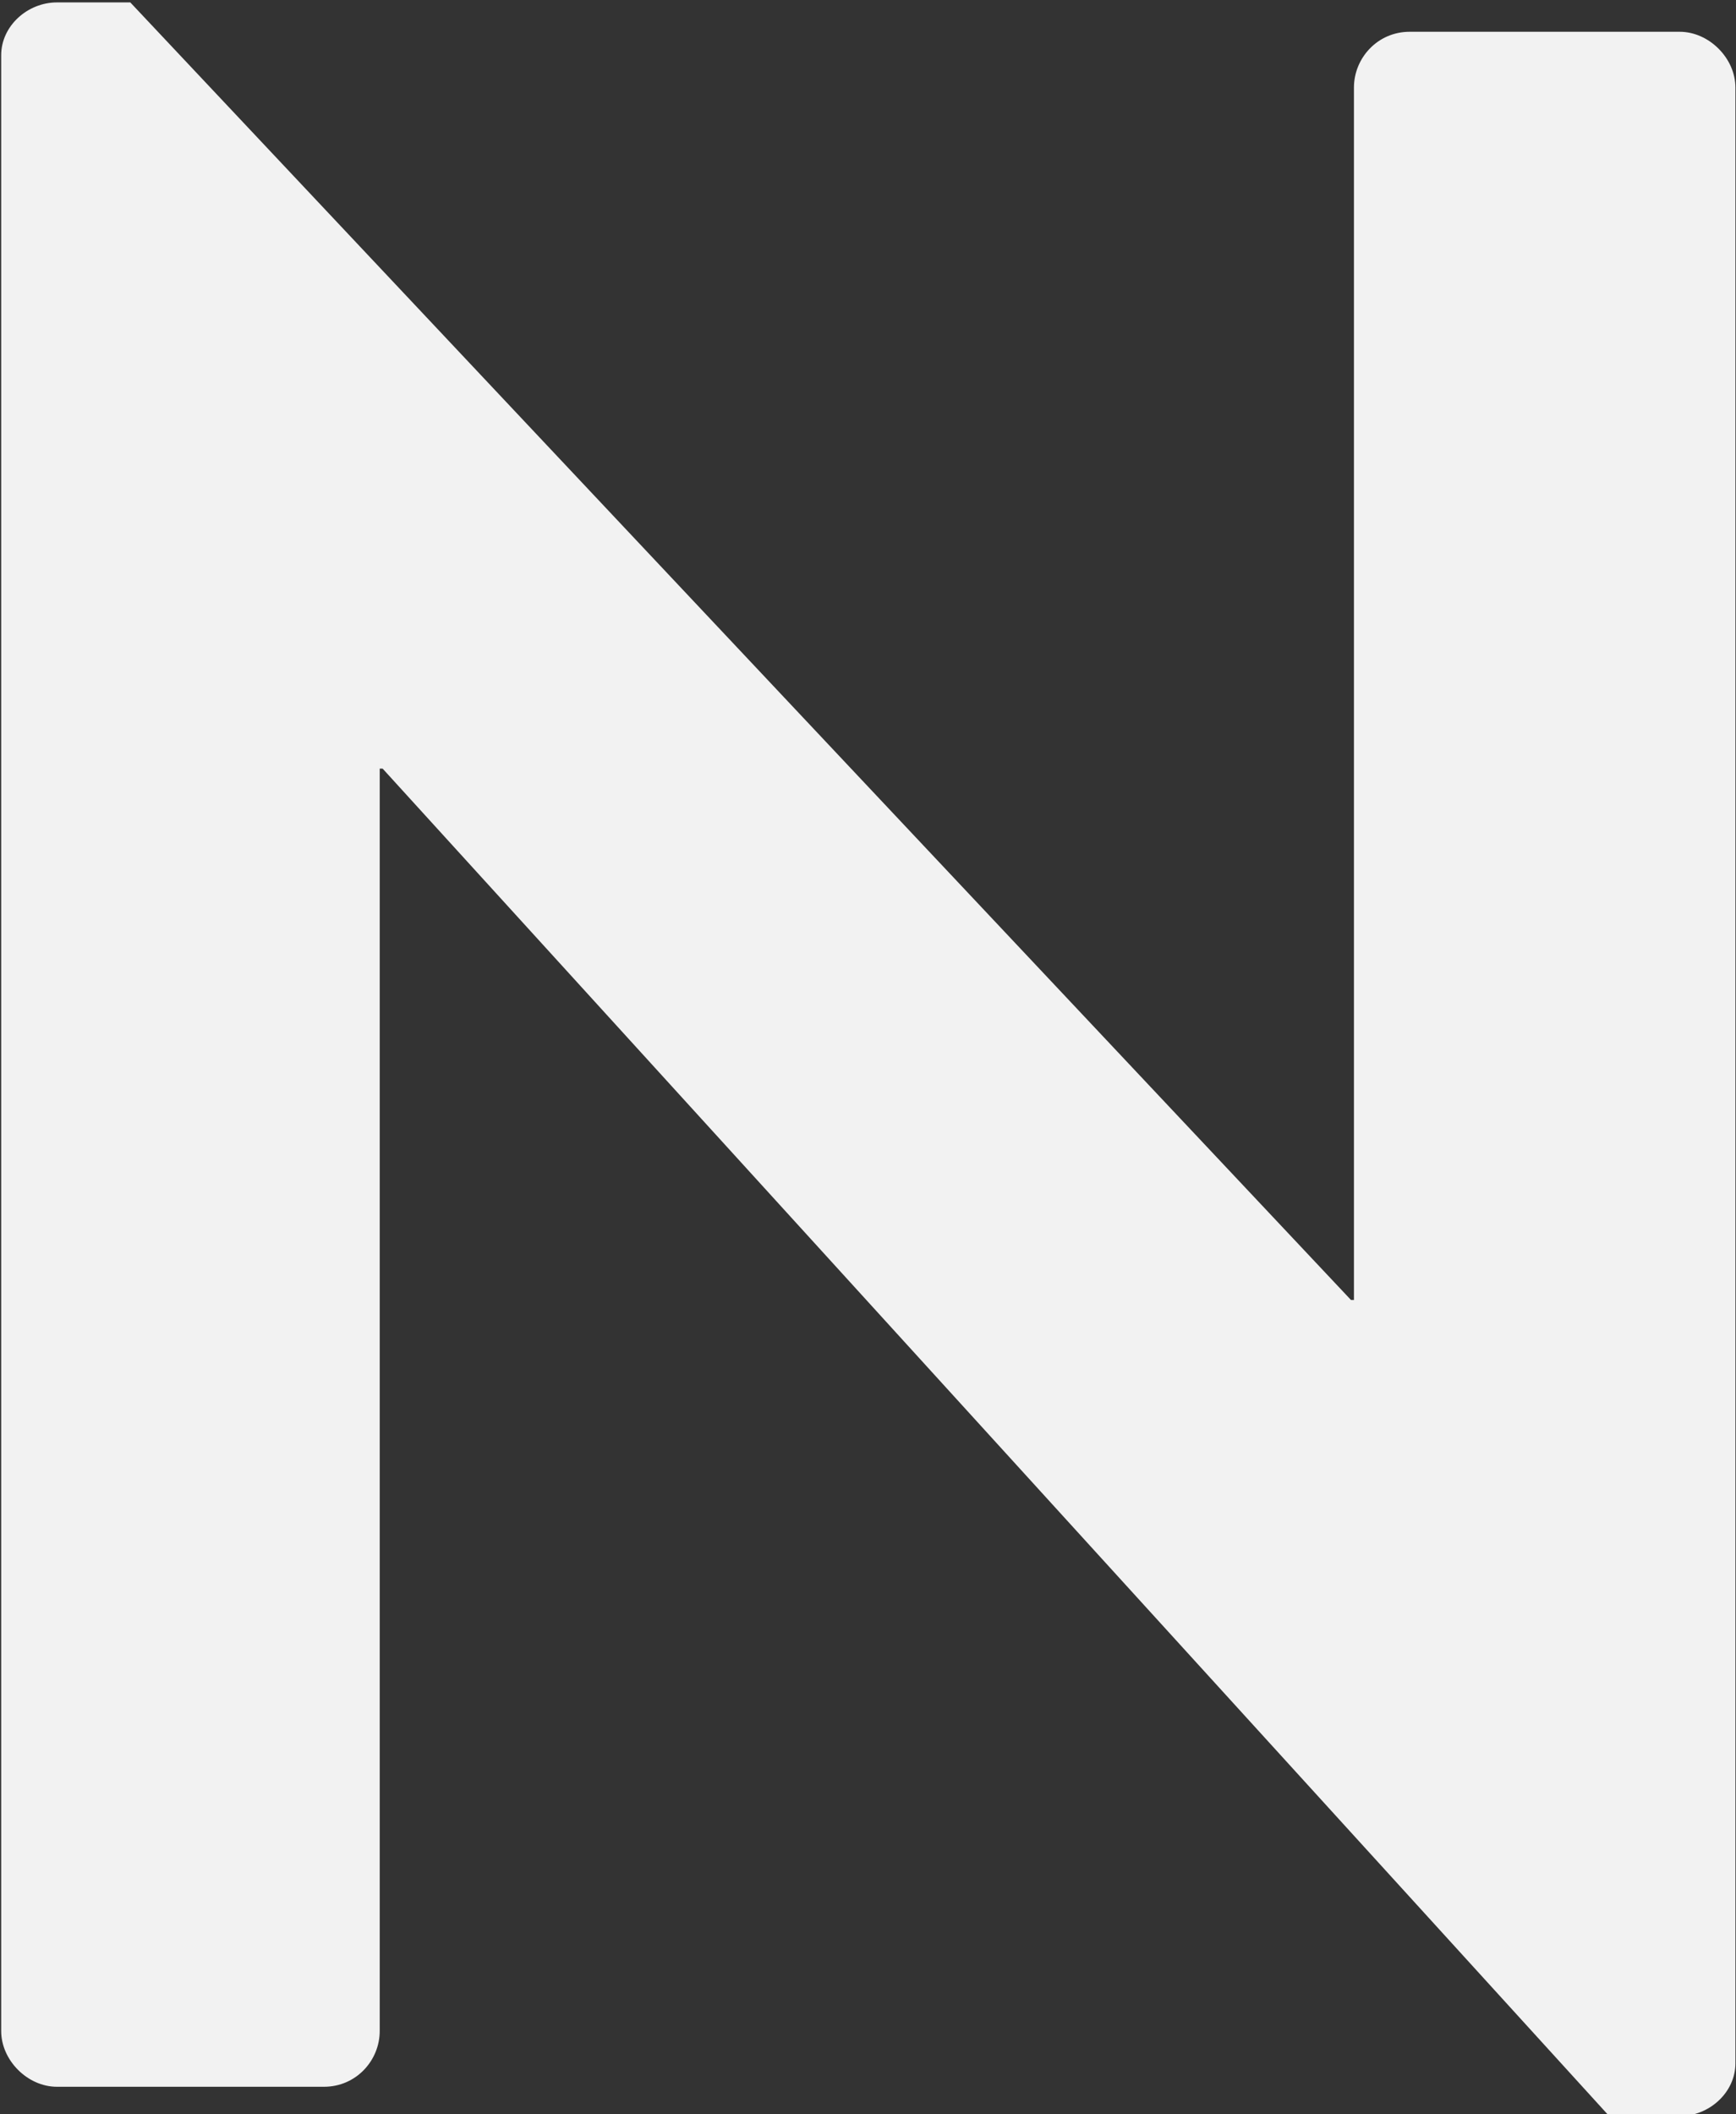<?xml version="1.0" encoding="UTF-8" standalone="no"?>
<!DOCTYPE svg PUBLIC "-//W3C//DTD SVG 1.1//EN" "http://www.w3.org/Graphics/SVG/1.1/DTD/svg11.dtd">
<svg width="100%" height="100%" viewBox="0 0 244 297" version="1.1" xmlns="http://www.w3.org/2000/svg" xmlns:xlink="http://www.w3.org/1999/xlink" xml:space="preserve" xmlns:serif="http://www.serif.com/" style="fill-rule:evenodd;clip-rule:evenodd;stroke-linejoin:round;stroke-miterlimit:2;">
    <rect x="0" y="0" width="244" height="297" fill="#333333" stroke="none"/>
    <g transform="matrix(1,0,0,1,-1296.34,-130.913)">
        <g transform="matrix(17.185,0,0,17.185,-5359.76,-13138.3)">
            <g transform="matrix(24,0,0,24,385.146,789.199)">
                <path d="M0.091,-0.019C0.091,-0.009 0.1,-0 0.11,-0L0.201,-0C0.212,-0 0.22,-0.009 0.22,-0.019L0.22,-0.449L0.221,-0.449L0.639,0.01L0.663,0.01C0.673,0.01 0.682,0.002 0.682,-0.008L0.682,-0.681C0.682,-0.691 0.673,-0.7 0.663,-0.7L0.571,-0.7C0.56,-0.7 0.552,-0.691 0.552,-0.681L0.552,-0.268L0.551,-0.268L0.135,-0.71L0.11,-0.71C0.1,-0.71 0.091,-0.702 0.091,-0.692L0.091,-0.019Z" style="fill:rgb(242,242,242);fill-rule:nonzero;"/>
            </g>
        </g>
    </g>
</svg>
